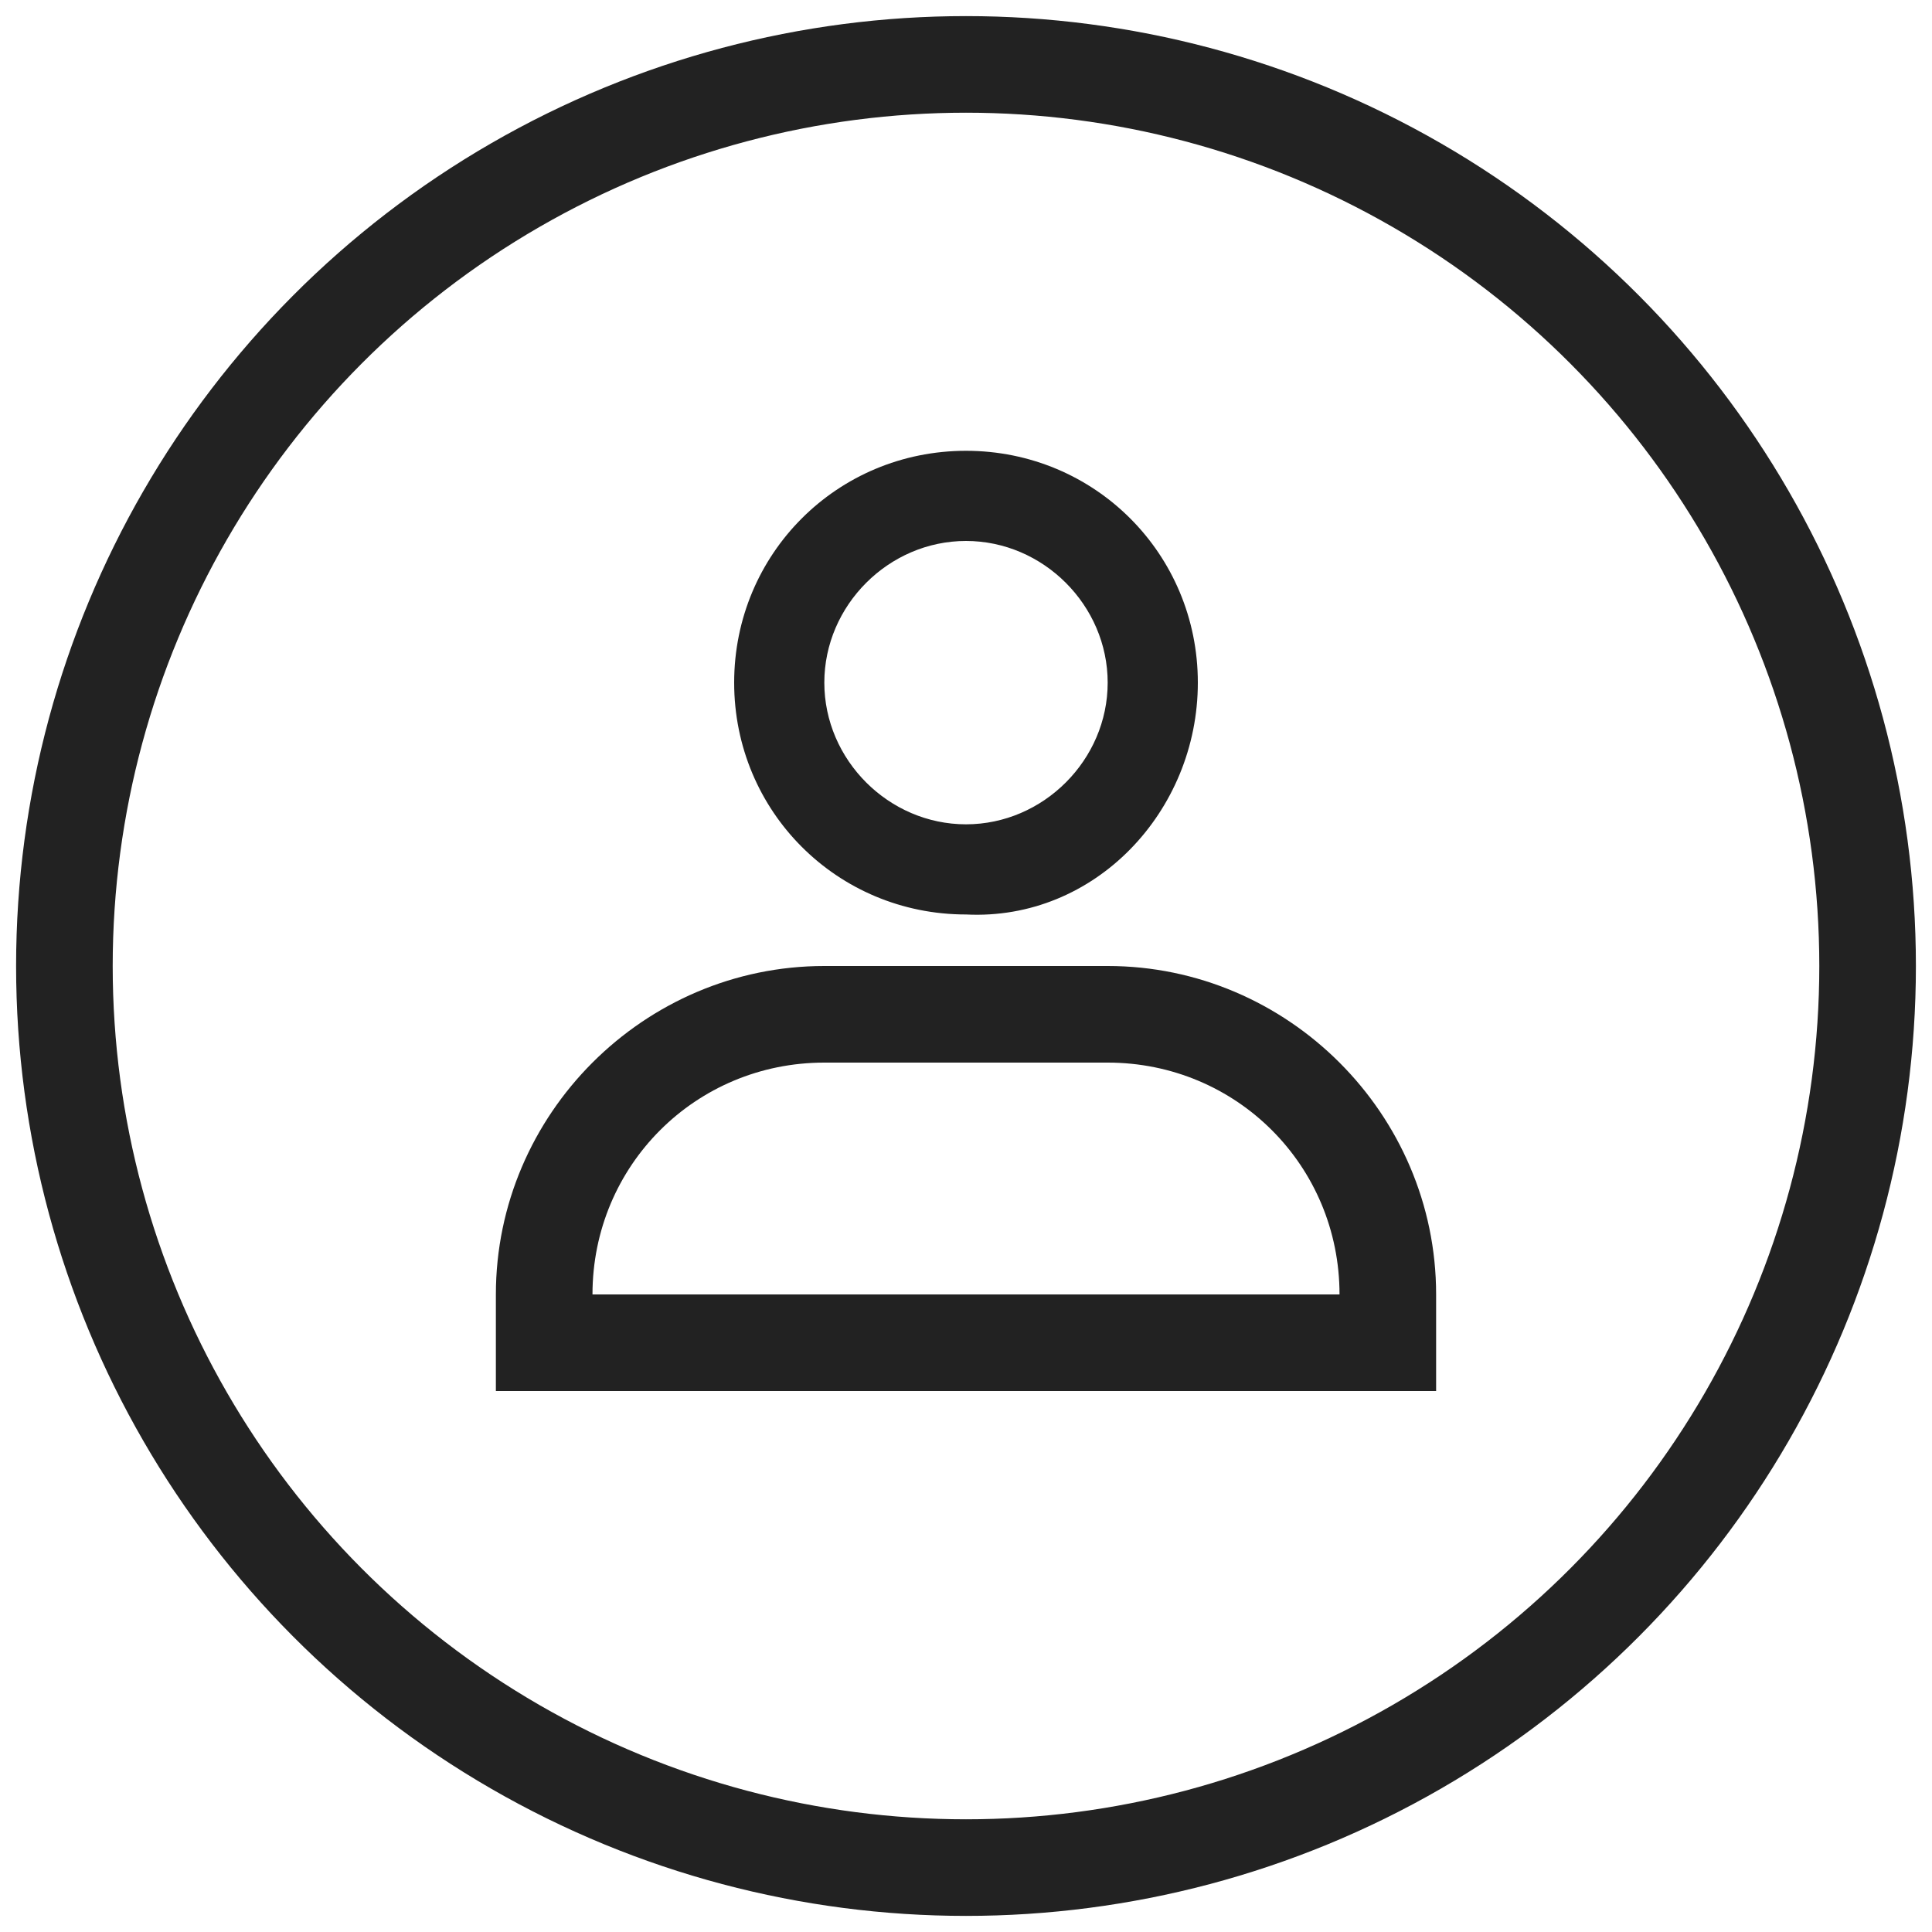 <?xml version="1.0" encoding="utf-8"?>
<!-- Generator: Adobe Illustrator 25.4.1, SVG Export Plug-In . SVG Version: 6.00 Build 0)  -->
<svg version="1.1" id="icons" xmlns="http://www.w3.org/2000/svg" xmlns:xlink="http://www.w3.org/1999/xlink" x="0px" y="0px"
	 viewBox="0 0 30 30" style="enable-background:new 0 0 30 30;" xml:space="preserve">
<style type="text/css">
	.st0{fill:#222222;}
	.st1{fill:none;stroke:#222222;stroke-width:1.5;stroke-miterlimit:10;}
</style>
<g>
	<path class="st0" d="M22.3,20.1c0-2.8-2.3-5.1-5.1-5.1h-4.4c-2.8,0-5.1,2.3-5.1,5.1v1.5h14.6V20.1z M9.2,20.1c0-2,1.6-3.6,3.6-3.6
		h4.4c2,0,3.6,1.6,3.6,3.6H9.2z"/>
	<path class="st0" d="M18.6,10.6C18.6,8.6,17,7,15,7c-2,0-3.6,1.6-3.6,3.6s1.6,3.6,3.6,3.6C17,14.3,18.6,12.6,18.6,10.6z M12.8,10.6
		c0-1.2,1-2.2,2.2-2.2c1.2,0,2.2,1,2.2,2.2s-1,2.2-2.2,2.2C13.8,12.8,12.8,11.8,12.8,10.6z"/>
</g>
<circle class="st1" cx="15" cy="15" r="14"/>
</svg>
